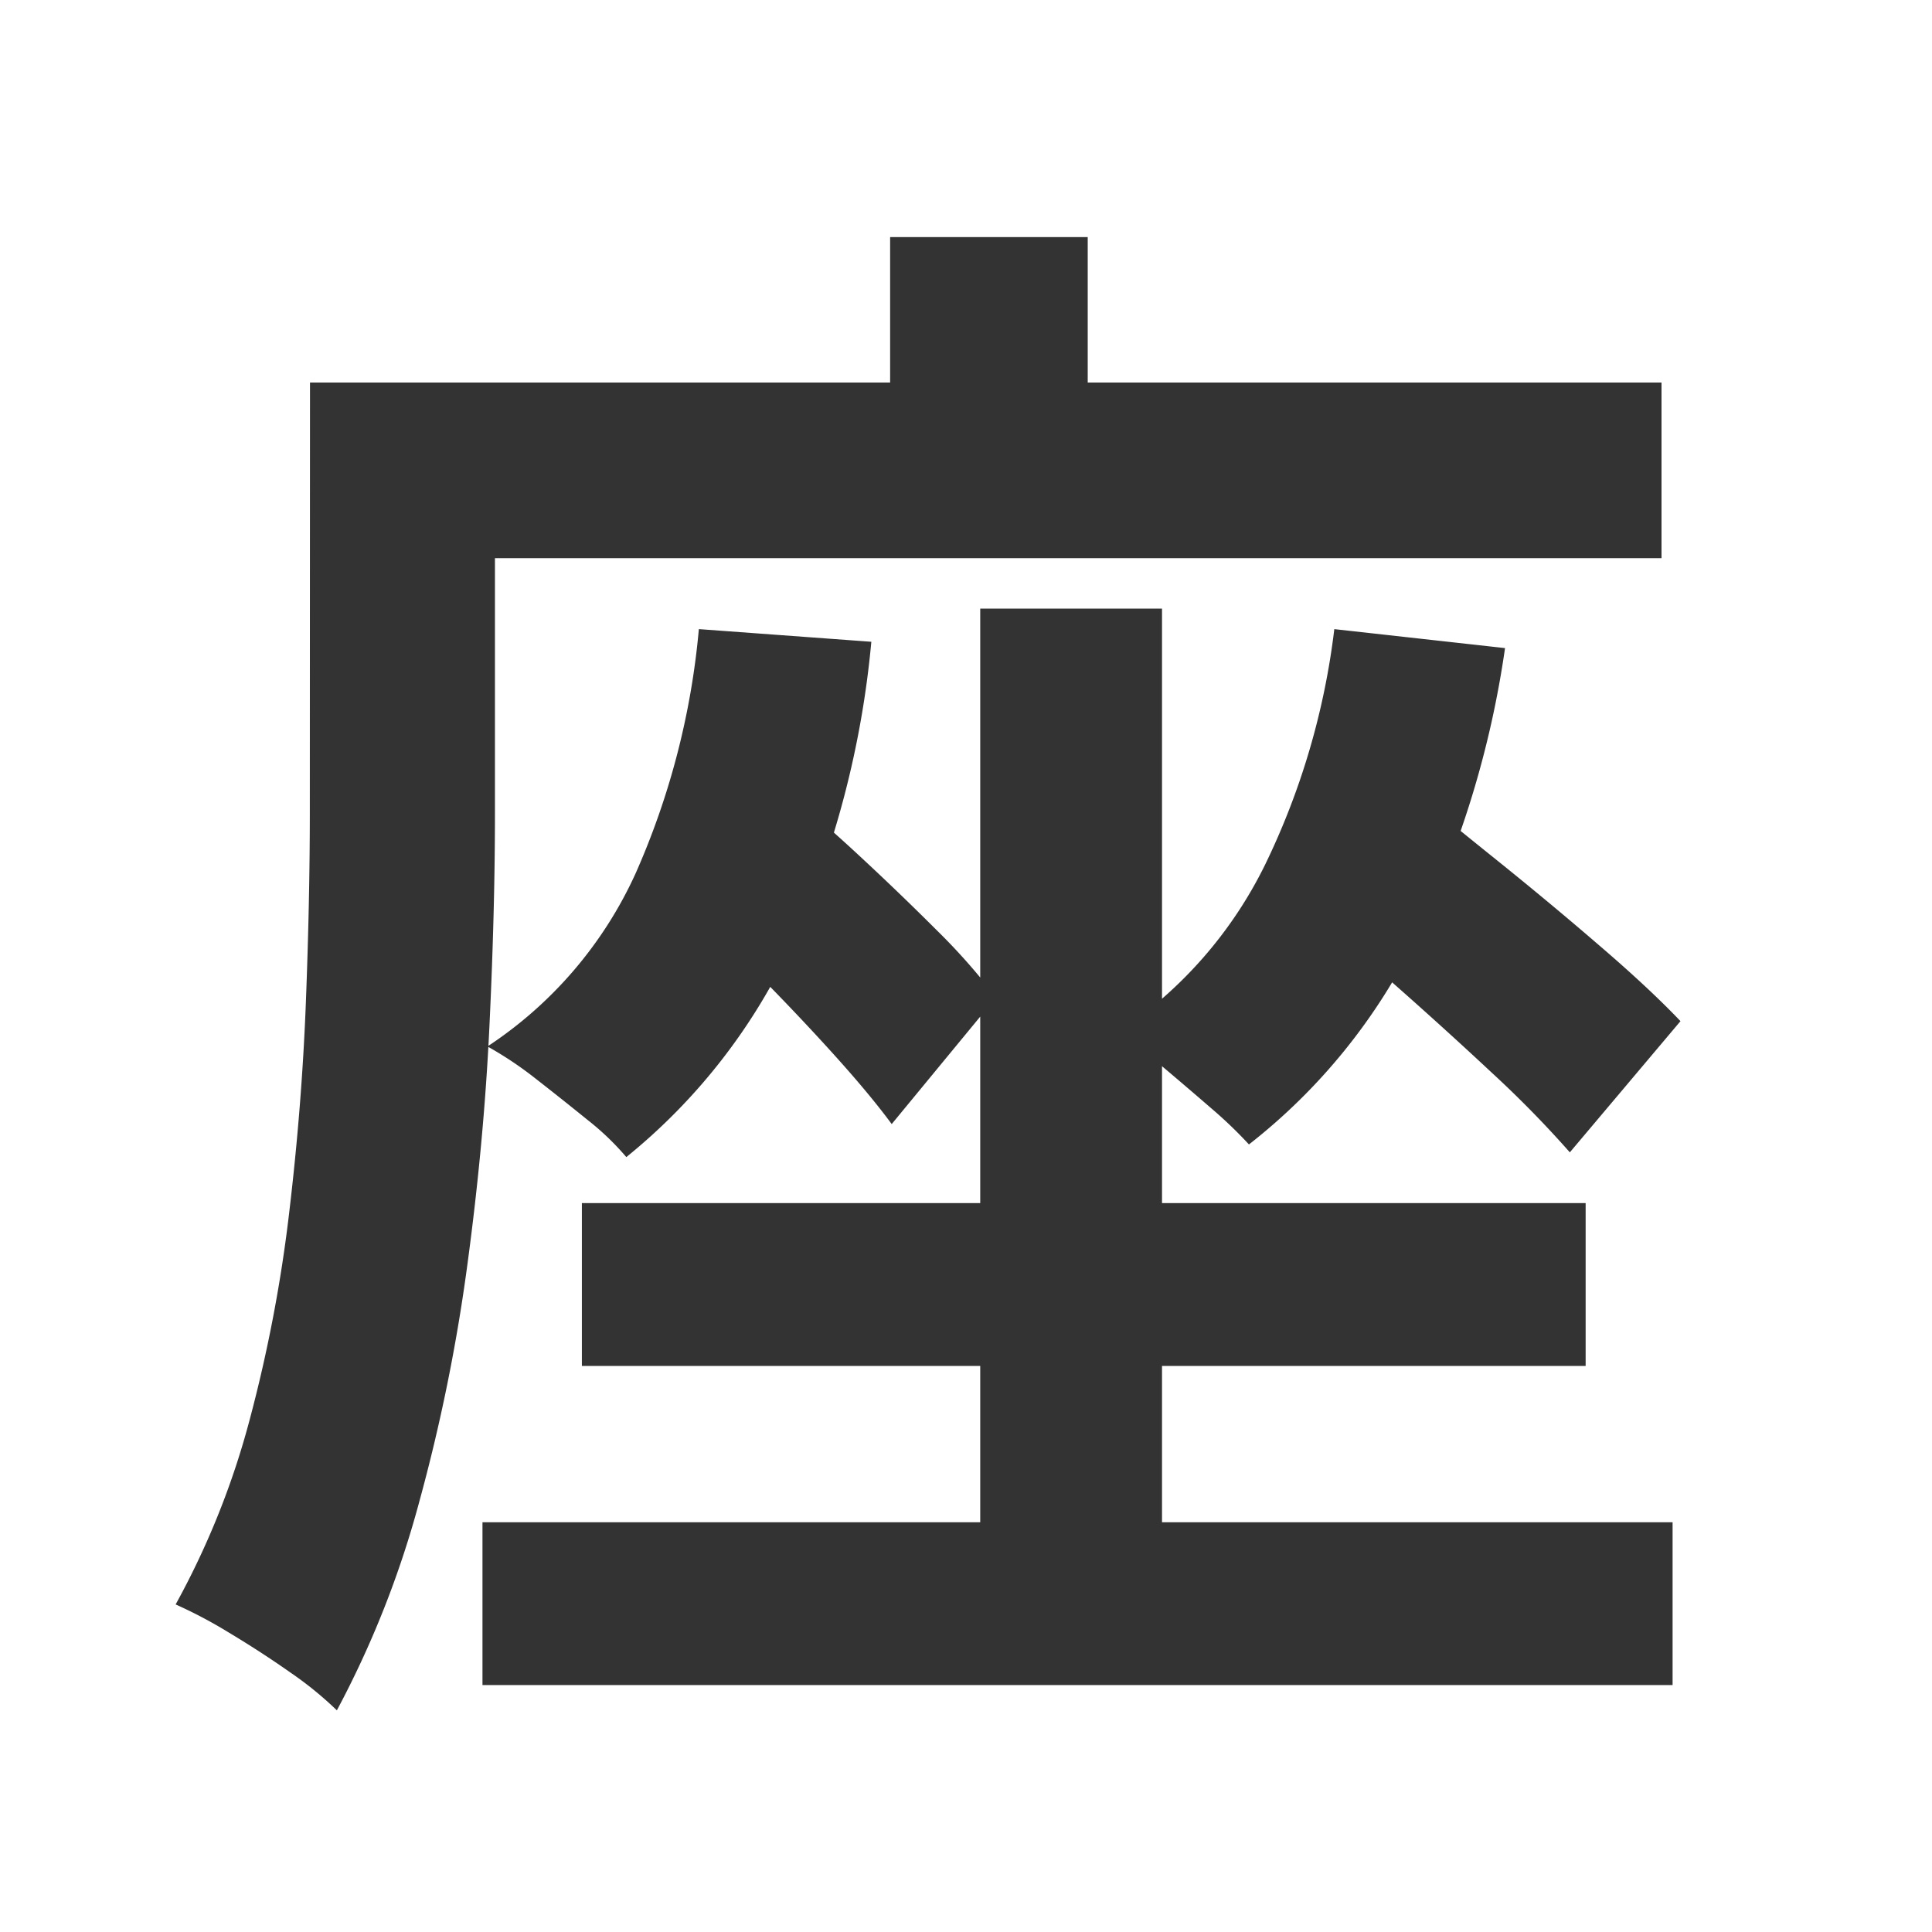<svg xmlns="http://www.w3.org/2000/svg" xmlns:xlink="http://www.w3.org/1999/xlink" width="22" height="22" viewBox="0 0 22 22"><defs><clipPath id="a"><rect width="22" height="22" transform="translate(7654 -637)" fill="none" stroke="#707070" stroke-width="1"/></clipPath></defs><g transform="translate(-7654 637)" clip-path="url(#a)"><path d="M9.468-11.07h2.07V.252H9.468ZM4.932-4.3h11.43v1.854H4.932ZM3.8-.666H17.352V1.188H3.8Zm2.466-10.17,1.962.144a10.838,10.838,0,0,1-.9,3.438,6.758,6.758,0,0,1-1.89,2.43,3.048,3.048,0,0,0-.441-.423q-.3-.243-.6-.477a4.189,4.189,0,0,0-.54-.36A4.676,4.676,0,0,0,5.544-8.055,8.8,8.8,0,0,0,6.264-10.836Zm-.27,3.042L7.146-9.072q.432.342.909.783t.909.873a7.038,7.038,0,0,1,.684.774L8.46-5.2q-.252-.342-.666-.8T6.912-6.93Q6.444-7.4,5.994-7.794ZM13.5-10.836l1.944.216a11.156,11.156,0,0,1-1.008,3.294,6.731,6.731,0,0,1-1.908,2.358,4.967,4.967,0,0,0-.432-.414q-.27-.234-.558-.477a5.778,5.778,0,0,0-.5-.387,4.864,4.864,0,0,0,1.674-1.908A8.432,8.432,0,0,0,13.5-10.836ZM13-7.794,14.22-9.126q.5.414,1.116.909t1.179.981q.567.486.927.864l-1.26,1.494a12.2,12.2,0,0,0-.891-.909q-.549-.513-1.152-1.044T13-7.794ZM8.442-15.3h2.25v3.186H8.442ZM2.97-13.644H17.226v2H2.97Zm-1.134,0H3.942V-8.73q0,1.1-.063,2.421T3.627-3.591a20.483,20.483,0,0,1-.549,2.7,11.189,11.189,0,0,1-.936,2.367,4.063,4.063,0,0,0-.531-.432Q1.278.81.918.594A5.284,5.284,0,0,0,.306.27a9.273,9.273,0,0,0,.846-2.115A16.712,16.712,0,0,0,1.6-4.2q.144-1.215.189-2.385t.045-2.16Z" transform="translate(7655.694 -619)" fill="#333"/></g></svg>